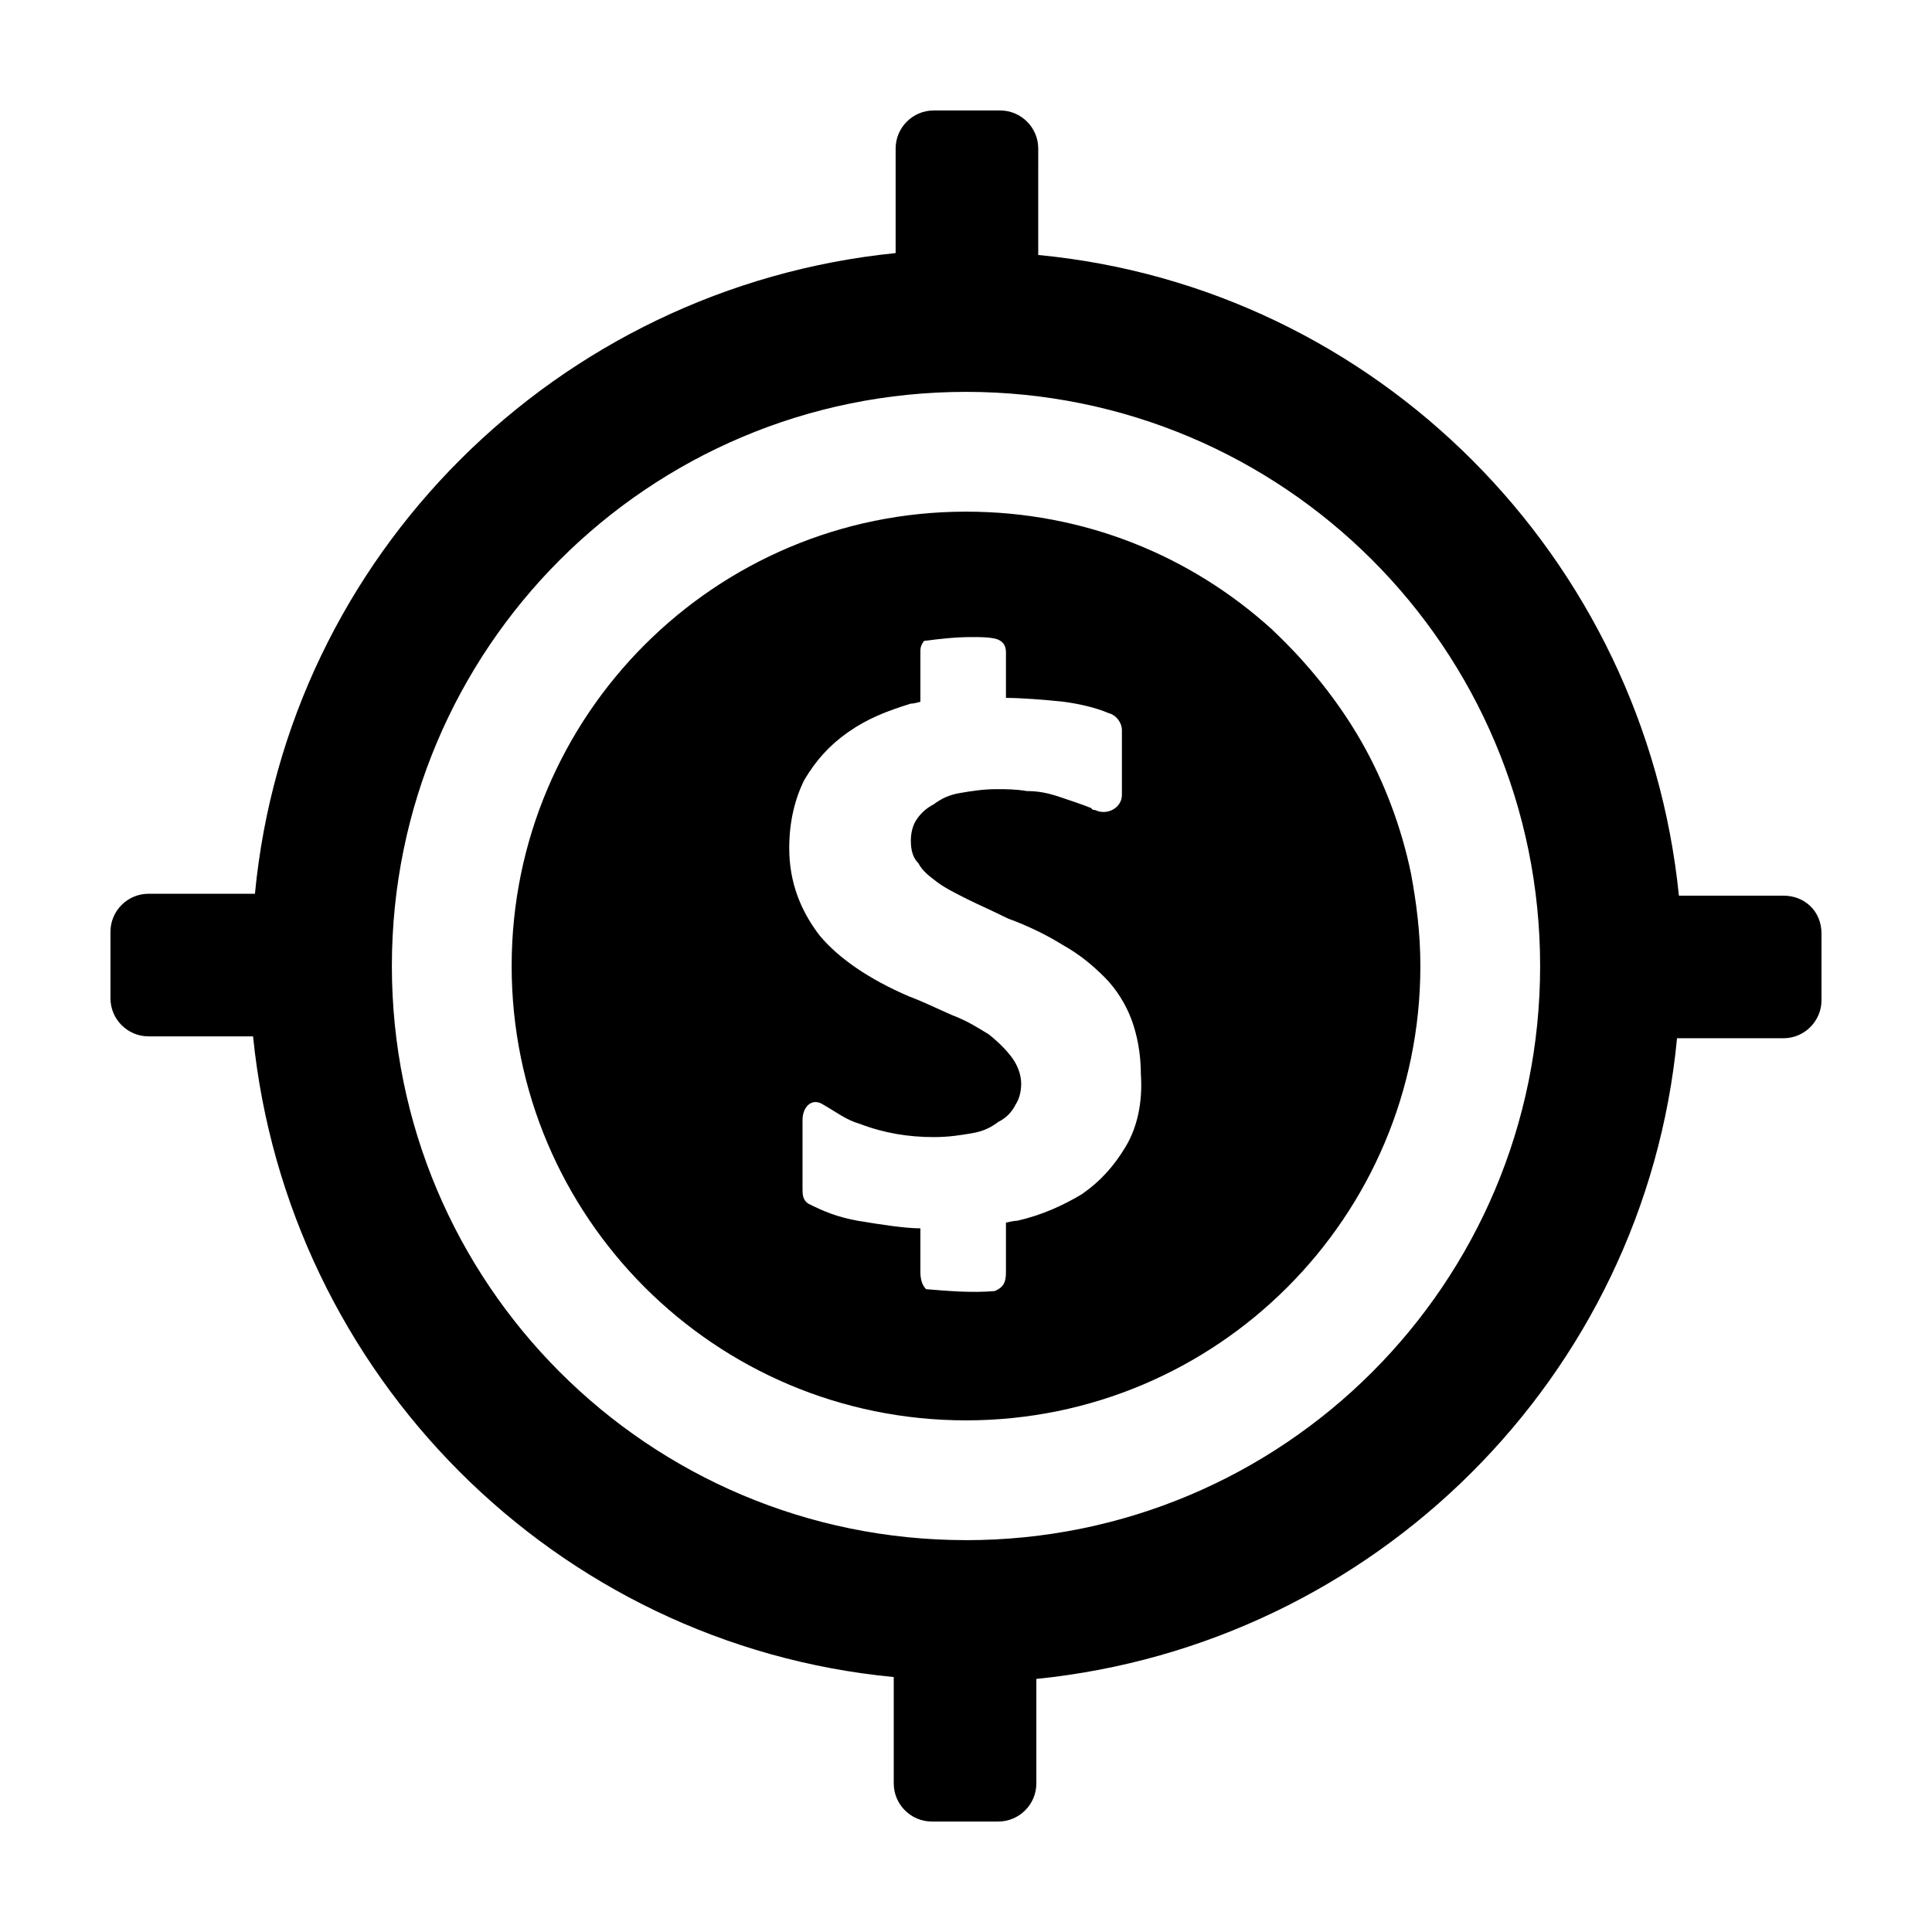 <?xml version="1.0" encoding="UTF-8"?>
<!-- Uploaded to: ICON Repo, www.svgrepo.com, Generator: ICON Repo Mixer Tools -->
<svg fill="#000000" width="800px" height="800px" version="1.1" viewBox="144 144 512 512" xmlns="http://www.w3.org/2000/svg">
 <g>
  <path d="m481.62 311.33-0.504-0.504c-21.664-19.648-49.879-31.234-81.113-31.234-66.504 0-120.41 53.906-120.41 120.41s53.906 120.41 120.41 120.41 120.41-53.906 120.41-120.41c0-8.566-1.008-16.625-2.519-24.688-2.519-12.09-7.055-24.184-13.098-34.762-6.047-10.582-14.109-20.656-23.176-29.223zm-39.297 136.53c-3.023 5.039-6.551 9.07-11.586 12.594-5.039 3.023-10.578 5.543-17.129 7.055-1.008 0-3.023 0.504-3.023 0.504v13.098c0 2.519-0.504 4.031-3.023 5.039-6.047 0.504-12.09 0-18.137-0.504-1.008-1.008-1.512-2.519-1.512-4.535v-11.586c-4.031 0-10.578-1.008-16.625-2.016-5.543-1.008-9.07-2.519-13.098-4.535-1.512-1.008-1.512-2.519-1.512-4.031v-18.137c0-3.527 2.519-6.047 5.543-4.031 3.527 2.016 6.047 4.031 9.574 5.039 6.551 2.519 13.098 3.527 19.648 3.527 4.031 0 7.055-0.504 10.078-1.008 3.023-0.504 5.039-1.512 7.055-3.023 2.016-1.008 3.527-2.519 4.535-4.535 1.008-1.512 1.512-3.527 1.512-5.543 0-2.519-1.008-5.039-2.519-7.055-1.512-2.016-3.527-4.031-6.047-6.047-2.519-1.512-5.543-3.527-9.574-5.039-3.527-1.512-7.559-3.527-11.586-5.039-10.578-4.535-18.641-10.078-23.68-16.121-5.039-6.551-8.062-14.105-8.062-23.176 0-7.055 1.512-13.098 4.031-18.137 3.023-5.039 6.551-9.07 11.586-12.594 5.039-3.527 10.078-5.543 16.625-7.559 1.008 0 2.519-0.504 2.519-0.504v-13.602c0-1.008 0.504-2.016 1.008-2.519 4.031-0.504 8.062-1.008 12.594-1.008 2.519 0 4.535 0 6.551 0.504 1.512 0.504 2.519 1.512 2.519 3.527v12.09c4.031 0 10.578 0.504 15.113 1.008 4.031 0.504 8.566 1.512 12.09 3.023 2.016 0.504 3.527 2.519 3.527 4.535v17.129c0 3.527-4.031 5.543-7.055 4.031 0 0-1.008 0-1.008-0.504-2.519-1.008-5.543-2.016-8.566-3.023-3.023-1.008-5.543-1.512-8.566-1.512-3.023-0.504-5.543-0.504-8.062-0.504-3.527 0-6.551 0.504-9.574 1.008-3.023 0.504-5.039 1.512-7.055 3.023-2.016 1.008-3.527 2.519-4.535 4.031-1.008 1.512-1.512 3.527-1.512 5.543 0 2.519 0.504 4.535 2.016 6.047 1.008 2.016 3.023 3.527 5.039 5.039s5.039 3.023 8.062 4.535 6.551 3.023 10.578 5.039c5.543 2.016 10.578 4.535 14.609 7.055 4.535 2.519 8.062 5.543 11.082 8.566 3.023 3.023 5.543 7.055 7.055 11.082 1.512 4.031 2.519 9.07 2.519 14.609 0.508 7.559-1.004 14.109-4.023 19.145z"/>
  <path d="m616.64 381.36h-27.711c-9.07-89.68-80.105-161.22-169.79-169.79l0.004-28.215c0-5.543-4.535-10.078-10.078-10.078h-17.633c-5.543 0-10.078 4.535-10.078 10.078v27.711c-89.68 9.07-161.22 80.105-169.79 169.79h-28.211c-5.543 0-10.078 4.535-10.078 10.078v17.633c0 5.543 4.535 10.078 10.078 10.078h27.711c9.07 89.68 80.105 161.22 169.79 169.79v28.207c0 5.543 4.535 10.078 10.078 10.078h17.633c5.543 0 10.078-4.535 10.078-10.078v-27.711c89.68-9.07 161.22-80.105 169.79-169.79l28.207 0.004c5.543 0 10.078-4.535 10.078-10.078v-17.633c-0.004-6.047-4.535-10.074-10.078-10.074zm-216.64 170.79c-84.137 0-152.15-68.016-152.15-152.15 0-84.137 68.016-152.15 152.15-152.15 84.133 0.004 152.15 68.02 152.15 152.16 0 84.133-68.016 152.15-152.15 152.15z"/>
 </g>
</svg>
